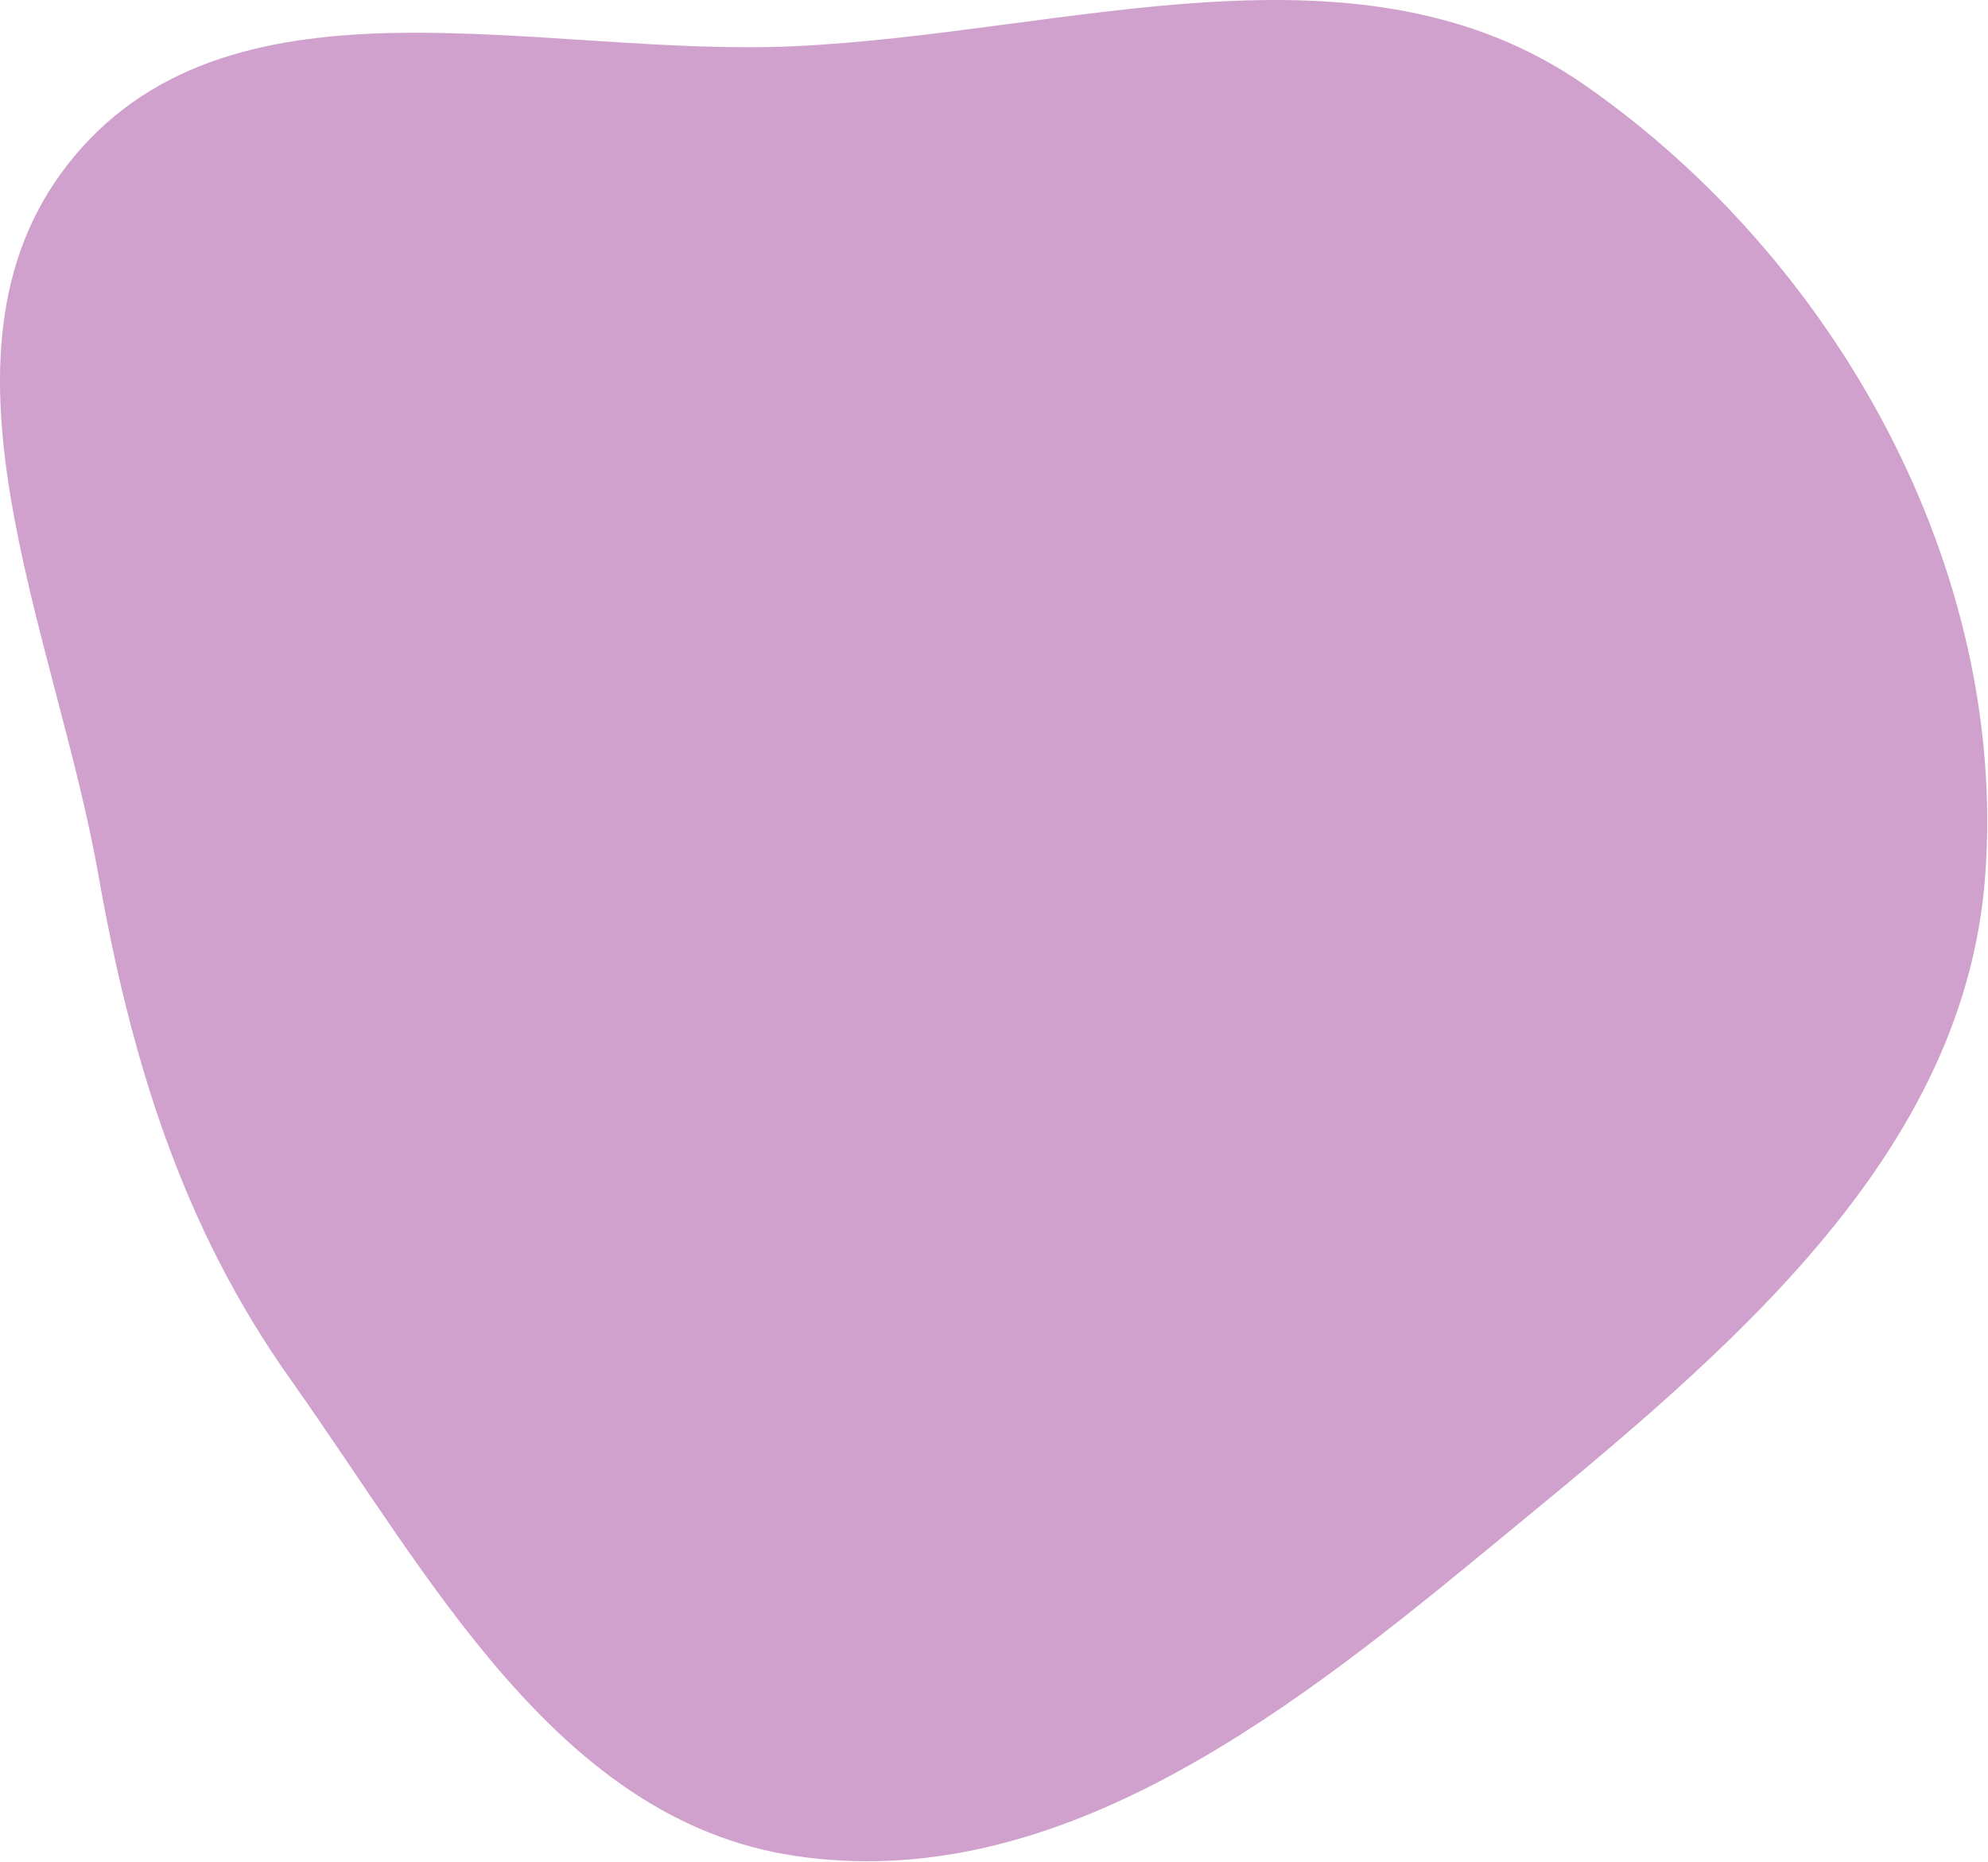 <?xml version="1.0" encoding="UTF-8"?> <svg xmlns="http://www.w3.org/2000/svg" width="587" height="550" viewBox="0 0 587 550" fill="none"> <path fill-rule="evenodd" clip-rule="evenodd" d="M234.657 13.643C315.518 9.873 401.551 -21.11 467.976 25.153C542.35 76.952 592.79 168.078 586.187 258.472C579.844 345.297 503.401 404.669 436.21 460.025C377.385 508.488 310.028 559.408 234.657 548.082C164.455 537.532 126.861 465.25 85.767 407.362C53.809 362.344 38.639 312.844 29.064 258.472C16.285 185.901 -25.265 102.367 22.122 45.937C70.027 -11.111 160.244 17.111 234.657 13.643Z" fill="#D1A1CD"></path> </svg> 